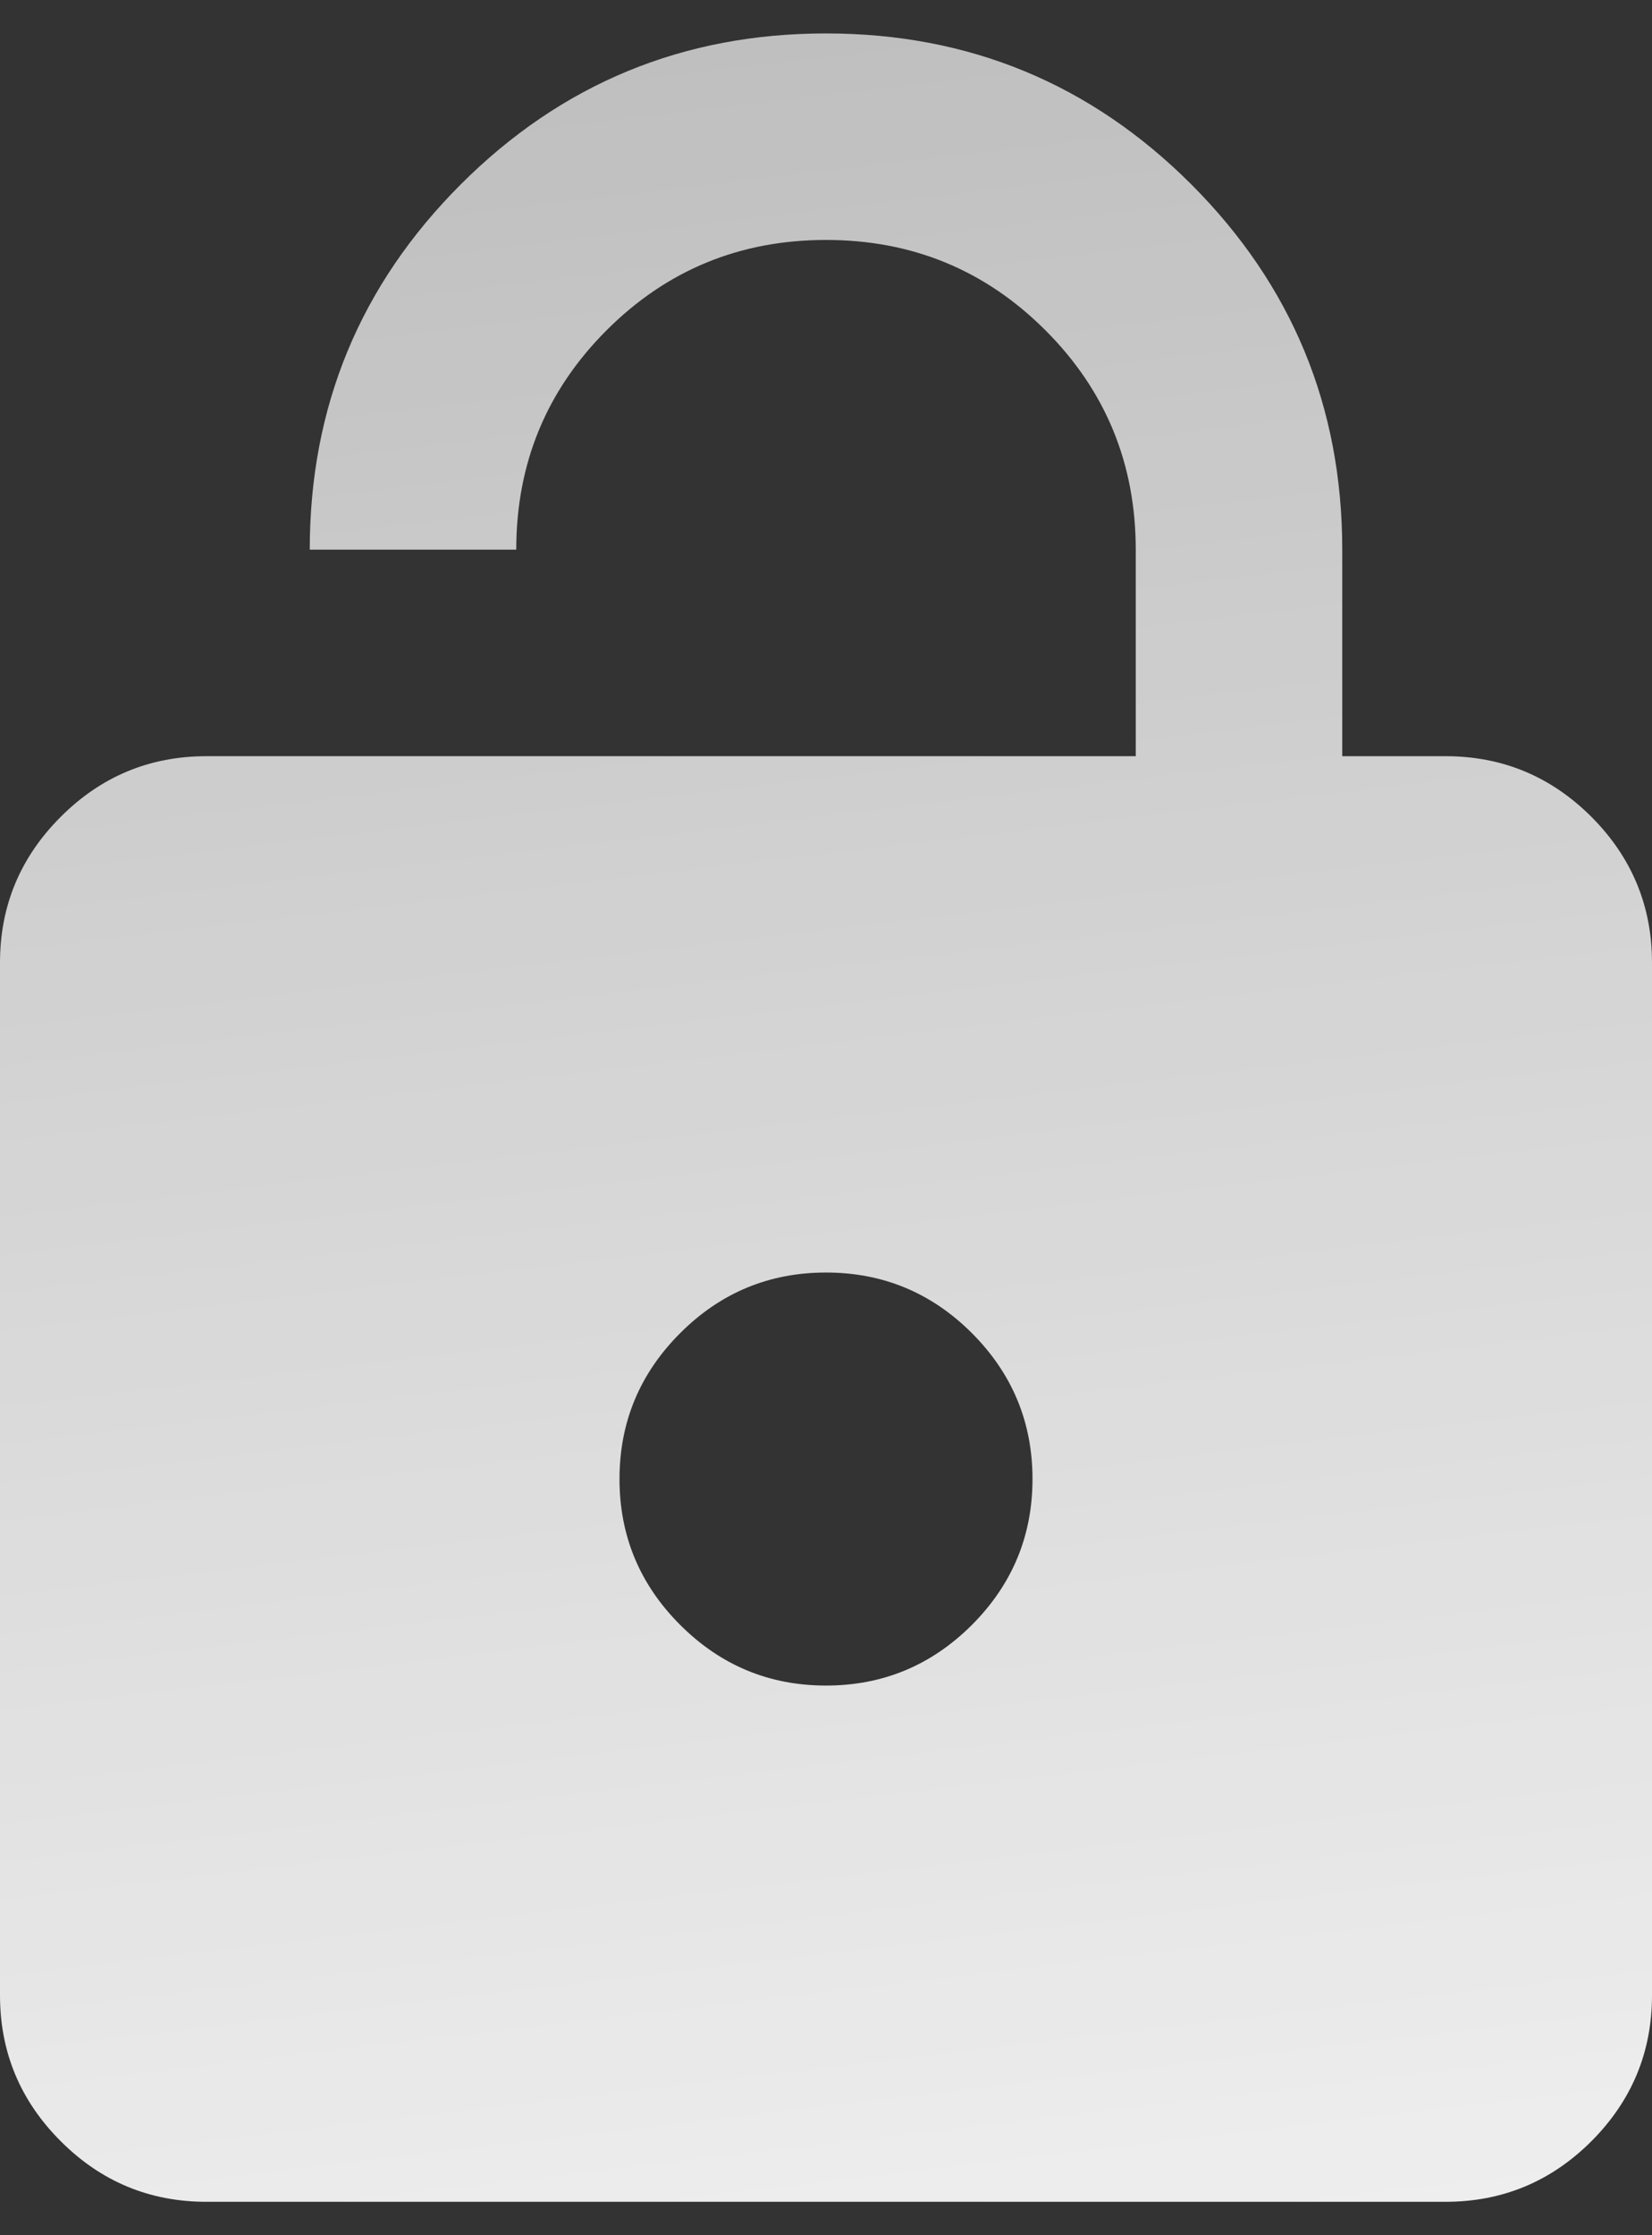 <?xml version="1.0" encoding="UTF-8"?> <svg xmlns="http://www.w3.org/2000/svg" width="34" height="46" viewBox="0 0 34 46" fill="none"><rect x="0" y="0" width="34" height="46" fill="#333333" stroke="none"/> <path d="M4.25 15.562H23.375V11.312C23.375 9.542 22.755 8.036 21.516 6.797C20.276 5.557 18.771 4.938 17 4.938C15.229 4.938 13.724 5.557 12.484 6.797C11.245 8.036 10.625 9.542 10.625 11.312H6.375C6.375 8.373 7.411 5.867 9.484 3.794C11.555 1.723 14.06 0.688 17 0.688C19.94 0.688 22.446 1.723 24.518 3.794C26.589 5.867 27.625 8.373 27.625 11.312V15.562H29.75C30.919 15.562 31.92 15.978 32.753 16.81C33.584 17.643 34 18.644 34 19.812V41.062C34 42.231 33.584 43.232 32.753 44.065C31.92 44.897 30.919 45.312 29.75 45.312H4.25C3.081 45.312 2.081 44.897 1.25 44.065C0.416 43.232 0 42.231 0 41.062V19.812C0 18.644 0.416 17.643 1.25 16.81C2.081 15.978 3.081 15.562 4.25 15.562ZM17 34.688C18.169 34.688 19.17 34.272 20.003 33.44C20.834 32.607 21.25 31.606 21.25 30.438C21.25 29.269 20.834 28.268 20.003 27.435C19.17 26.603 18.169 26.188 17 26.188C15.831 26.188 14.831 26.603 13.999 27.435C13.166 28.268 12.75 29.269 12.75 30.438C12.75 31.606 13.166 32.607 13.999 33.44C14.831 34.272 15.831 34.688 17 34.688Z" fill="url(#paint0_linear_269_5082)"></path> <defs> <linearGradient id="paint0_linear_269_5082" x1="23.064" y1="62.51" x2="-0.193" y2="-133.745" gradientUnits="userSpaceOnUse"> <stop stop-color="white"></stop> <stop offset="1" stop-color="white" stop-opacity="0"></stop> </linearGradient> </defs> </svg> 